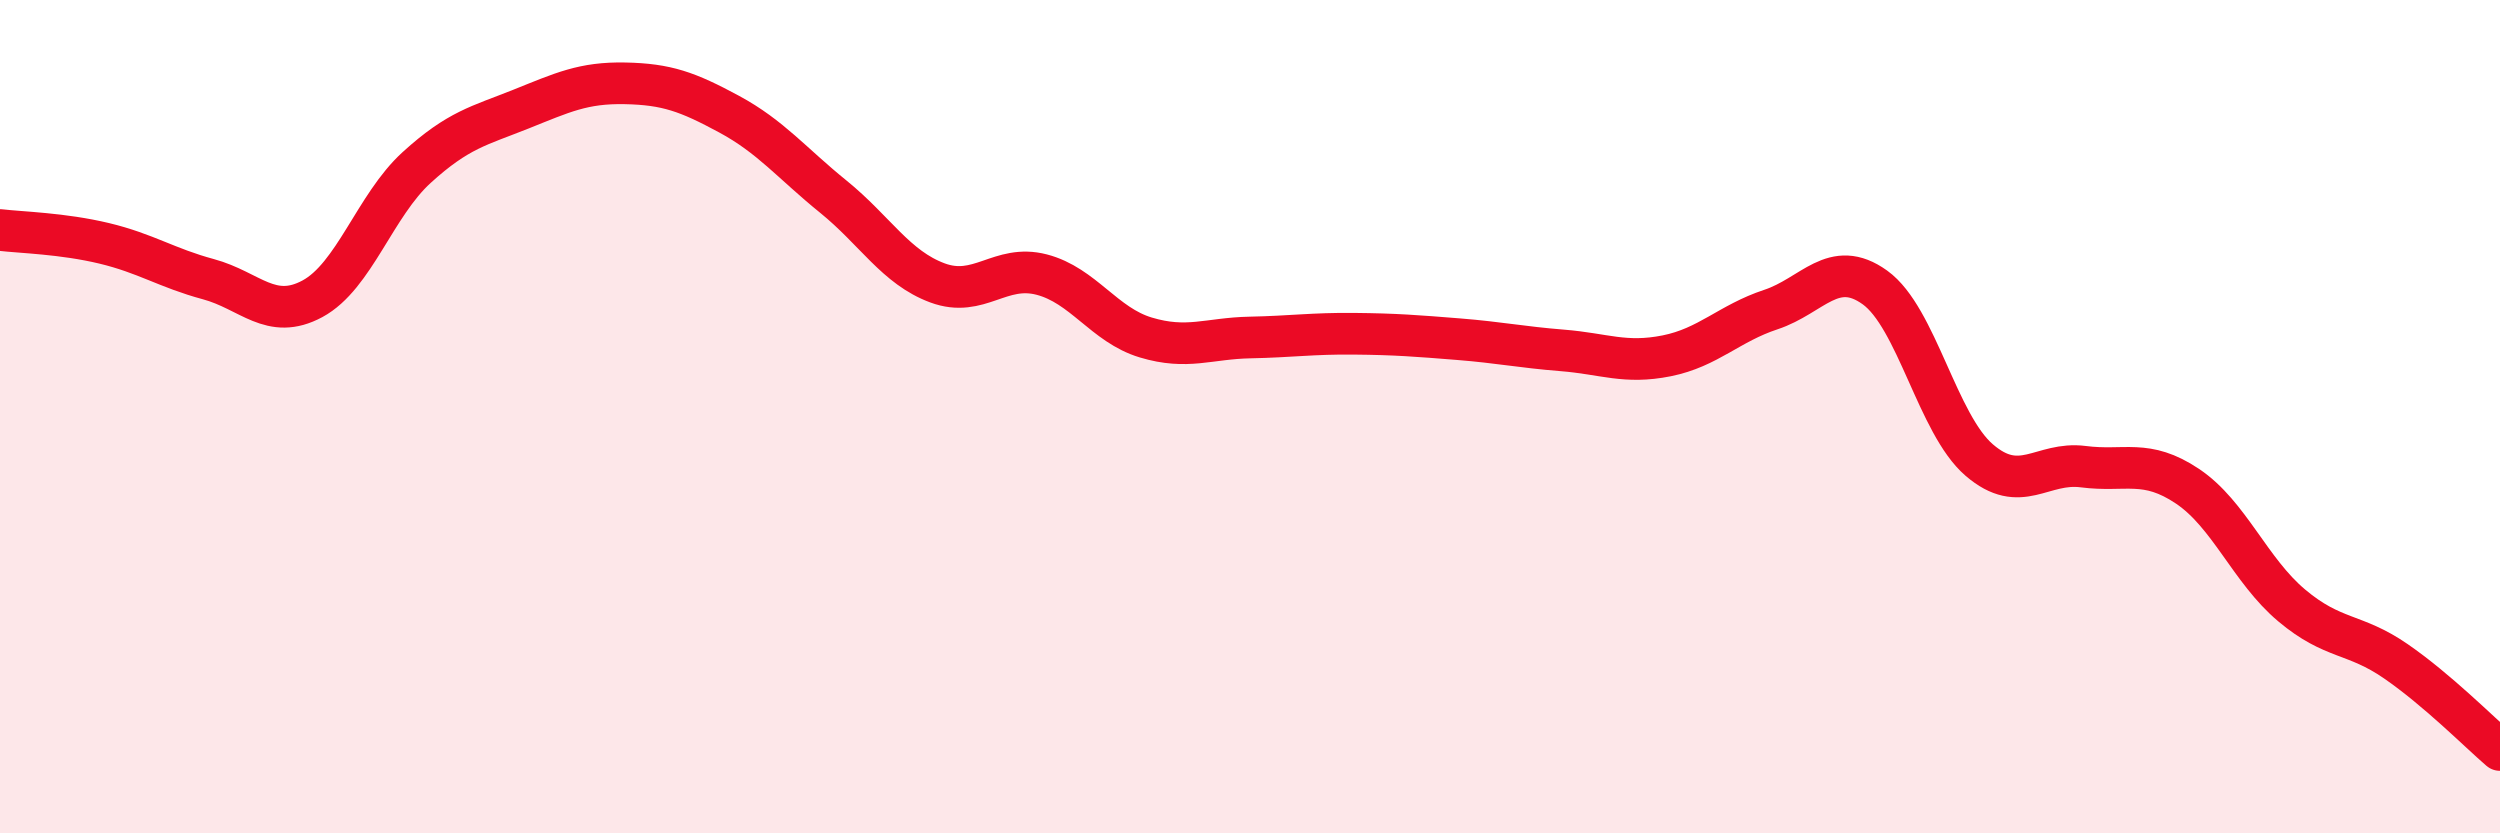 
    <svg width="60" height="20" viewBox="0 0 60 20" xmlns="http://www.w3.org/2000/svg">
      <path
        d="M 0,5.52 C 0.5,5.58 1.5,5.6 2.5,5.84 C 3.5,6.08 4,6.43 5,6.7 C 6,6.97 6.5,7.71 7.5,7.17 C 8.5,6.63 9,4.93 10,4.02 C 11,3.11 11.5,3.02 12.5,2.62 C 13.5,2.22 14,1.98 15,2 C 16,2.02 16.5,2.2 17.5,2.74 C 18.5,3.28 19,3.91 20,4.72 C 21,5.53 21.5,6.42 22.5,6.79 C 23.5,7.16 24,6.33 25,6.59 C 26,6.85 26.5,7.8 27.5,8.1 C 28.5,8.4 29,8.12 30,8.1 C 31,8.08 31.5,8 32.5,8.01 C 33.5,8.02 34,8.06 35,8.14 C 36,8.22 36.5,8.33 37.5,8.41 C 38.5,8.49 39,8.74 40,8.54 C 41,8.34 41.5,7.76 42.5,7.43 C 43.5,7.1 44,6.18 45,6.9 C 46,7.62 46.5,10.18 47.5,11.04 C 48.5,11.9 49,11.07 50,11.2 C 51,11.33 51.5,11 52.5,11.67 C 53.5,12.34 54,13.69 55,14.53 C 56,15.37 56.5,15.18 57.5,15.87 C 58.5,16.56 59.5,17.57 60,18L60 20L0 20Z"
        fill="#EB0A25"
        opacity="0.1"
        stroke-linecap="round"
        stroke-linejoin="round"
      />
      <path
        d="M 0,5.52 C 0.5,5.58 1.5,5.6 2.5,5.84 C 3.5,6.08 4,6.43 5,6.7 C 6,6.97 6.5,7.71 7.5,7.17 C 8.5,6.63 9,4.93 10,4.02 C 11,3.11 11.5,3.02 12.5,2.62 C 13.5,2.22 14,1.98 15,2 C 16,2.02 16.5,2.2 17.5,2.74 C 18.5,3.28 19,3.91 20,4.72 C 21,5.53 21.5,6.42 22.5,6.79 C 23.5,7.16 24,6.33 25,6.59 C 26,6.85 26.5,7.8 27.5,8.1 C 28.5,8.4 29,8.12 30,8.1 C 31,8.08 31.5,8 32.5,8.01 C 33.5,8.02 34,8.06 35,8.14 C 36,8.22 36.5,8.33 37.5,8.41 C 38.5,8.49 39,8.74 40,8.54 C 41,8.34 41.5,7.76 42.5,7.43 C 43.5,7.1 44,6.18 45,6.9 C 46,7.62 46.5,10.18 47.5,11.04 C 48.5,11.9 49,11.07 50,11.2 C 51,11.33 51.5,11 52.5,11.67 C 53.5,12.34 54,13.69 55,14.53 C 56,15.37 56.5,15.18 57.5,15.87 C 58.5,16.56 59.5,17.57 60,18"
        stroke="#EB0A25"
        stroke-width="1"
        fill="none"
        stroke-linecap="round"
        stroke-linejoin="round"
      />
    </svg>
  